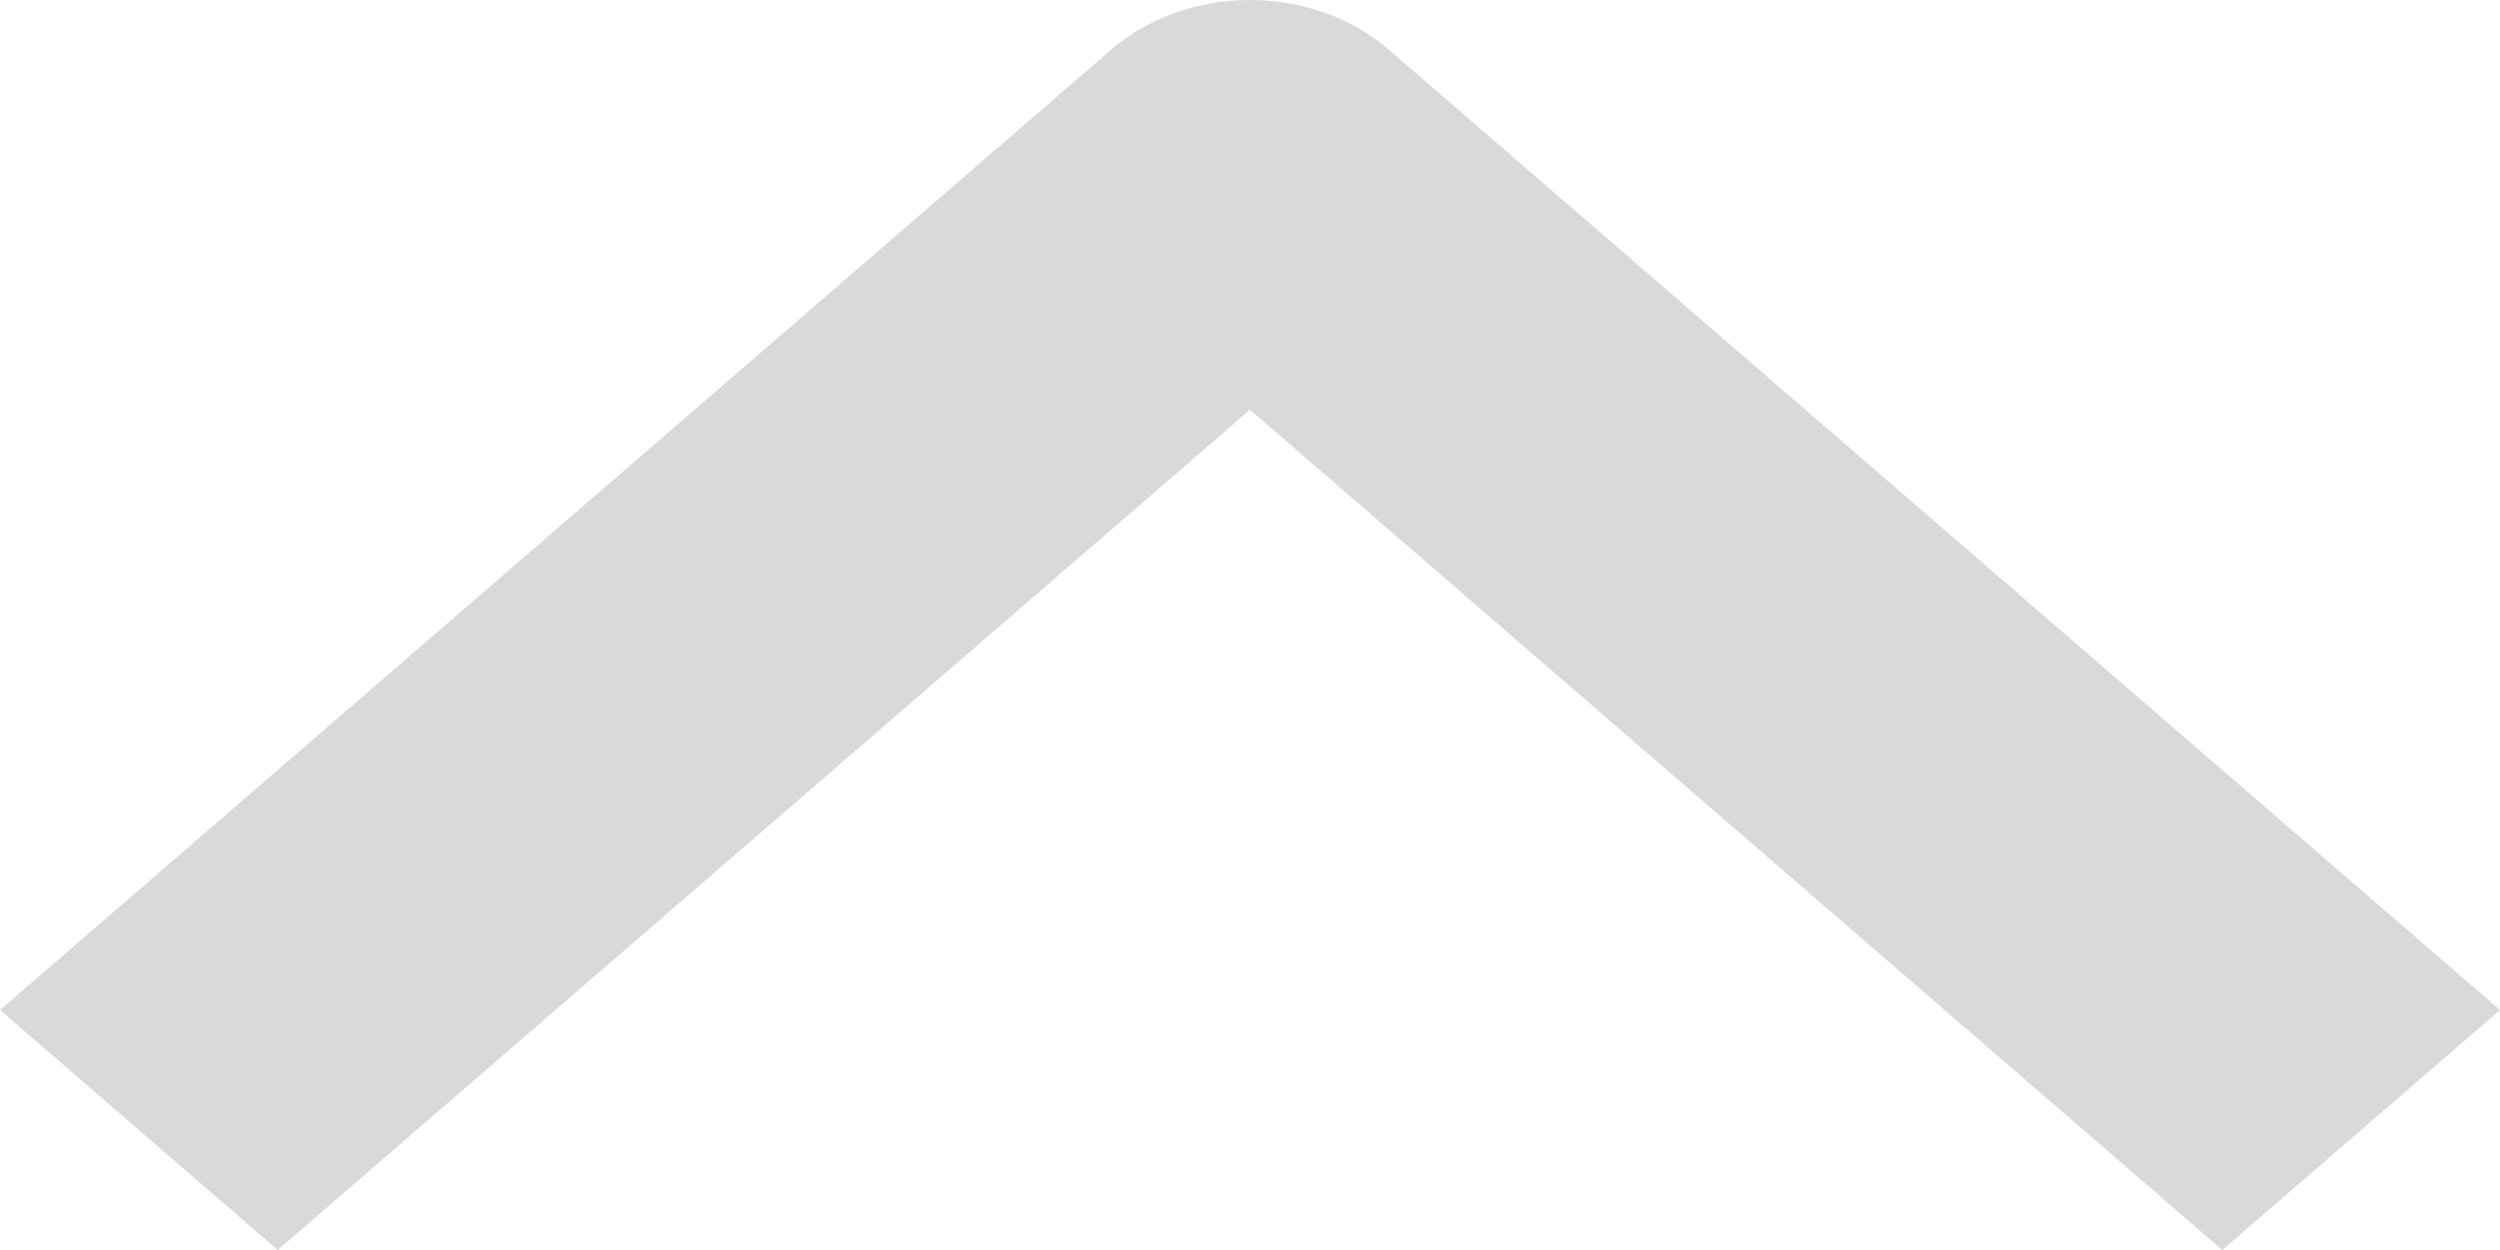 <svg width="12" height="6" viewBox="0 0 12 6" fill="none" xmlns="http://www.w3.org/2000/svg">
<path fill-rule="evenodd" clip-rule="evenodd" d="M5.333 0.239L-5.0361e-08 4.848L1.333 6L6 1.967L10.667 6L12 4.848L6.667 0.239C6.49 0.086 6.25 -2.25497e-07 6 -2.14569e-07C5.75 -2.03641e-07 5.51 0.086 5.333 0.239Z" fill="#D9D9D9"/>
</svg>
